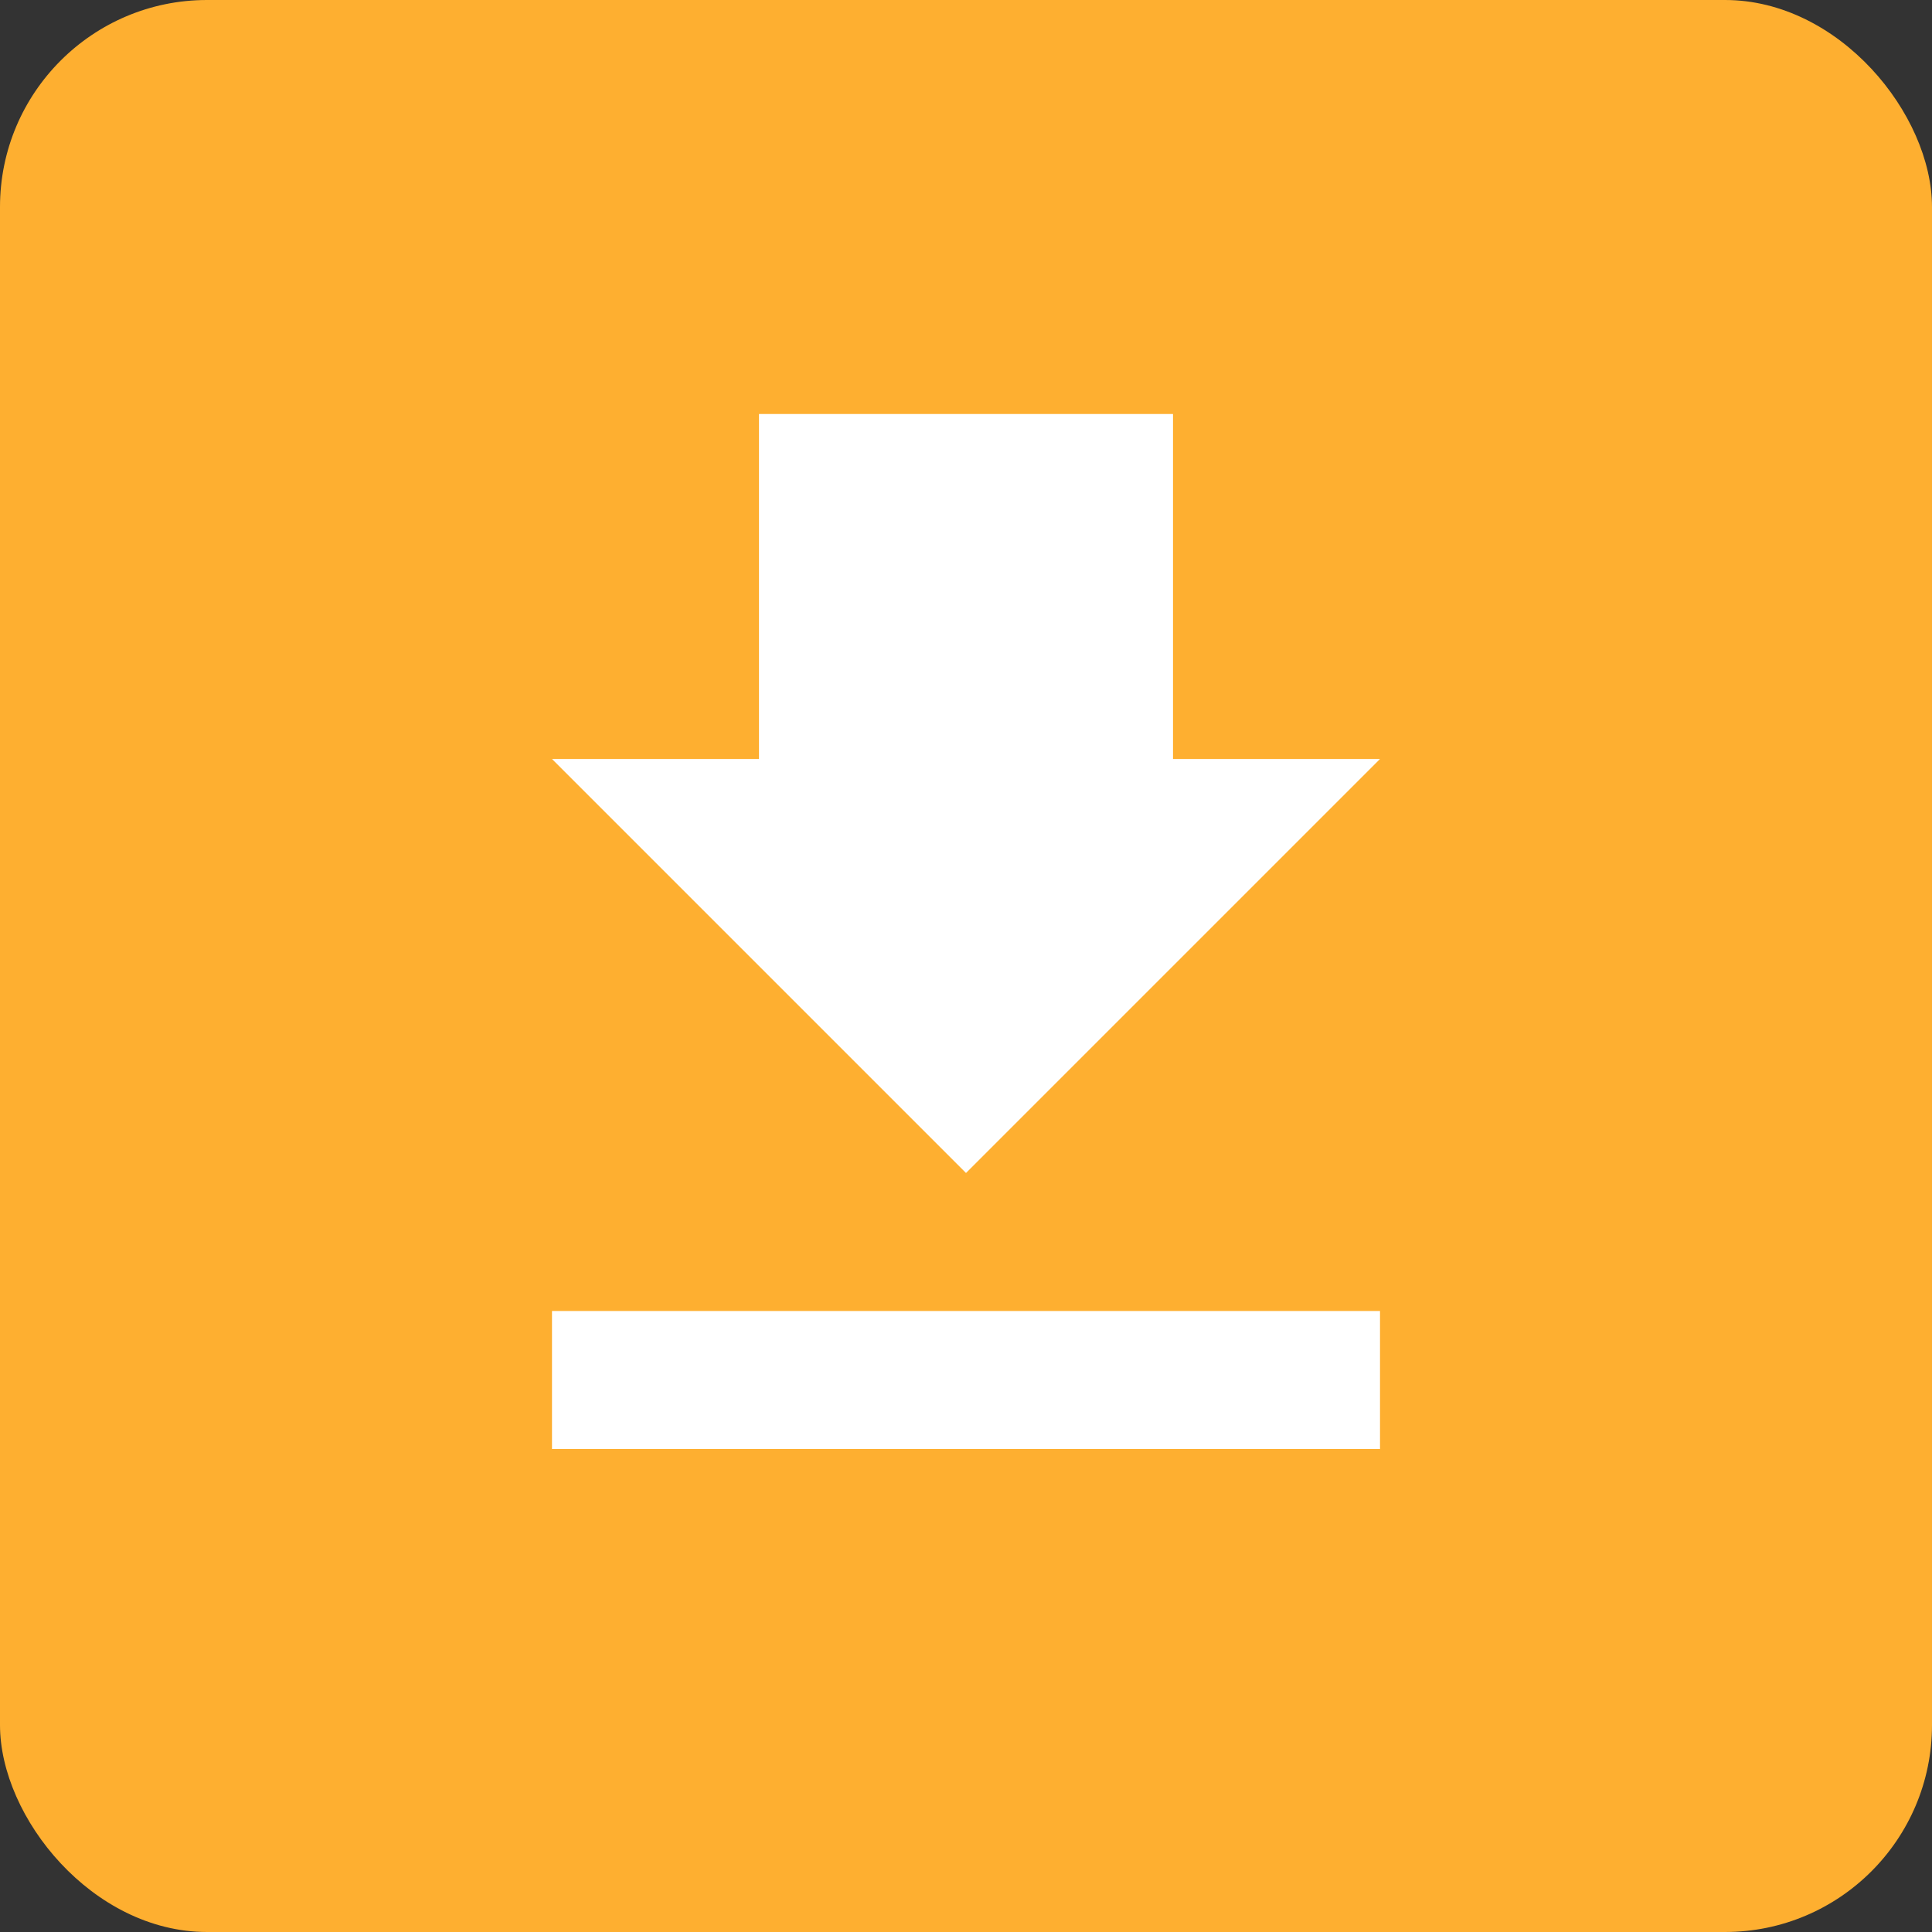 <svg xmlns="http://www.w3.org/2000/svg" width="28" height="28" viewBox="0 0 28 28">
  <rect x="0" y="0" width="28" height="28" fill="#333333" stroke="none"/>
  <g id="Raggruppa_6889" data-name="Raggruppa 6889" transform="translate(-827 -3652)">
    <rect id="Rettangolo_1931" data-name="Rettangolo 1931" width="28" height="28" rx="3" transform="translate(827 3652)" fill="#feaf30"/>
    <g id="Raggruppa_6888" data-name="Raggruppa 6888">
      <rect id="Rettangolo_1932" data-name="Rettangolo 1932" width="6" height="6" transform="translate(838 3658)" fill="#fff"/>
      <rect id="Rettangolo_1933" data-name="Rettangolo 1933" width="12" height="2" transform="translate(835 3671)" fill="#fff"/>
      <path id="Poligono_1" data-name="Poligono 1" d="M6,0l6,6H0Z" transform="translate(847 3669) rotate(180)" fill="#fff"/>
    </g>
  </g>
</svg>
